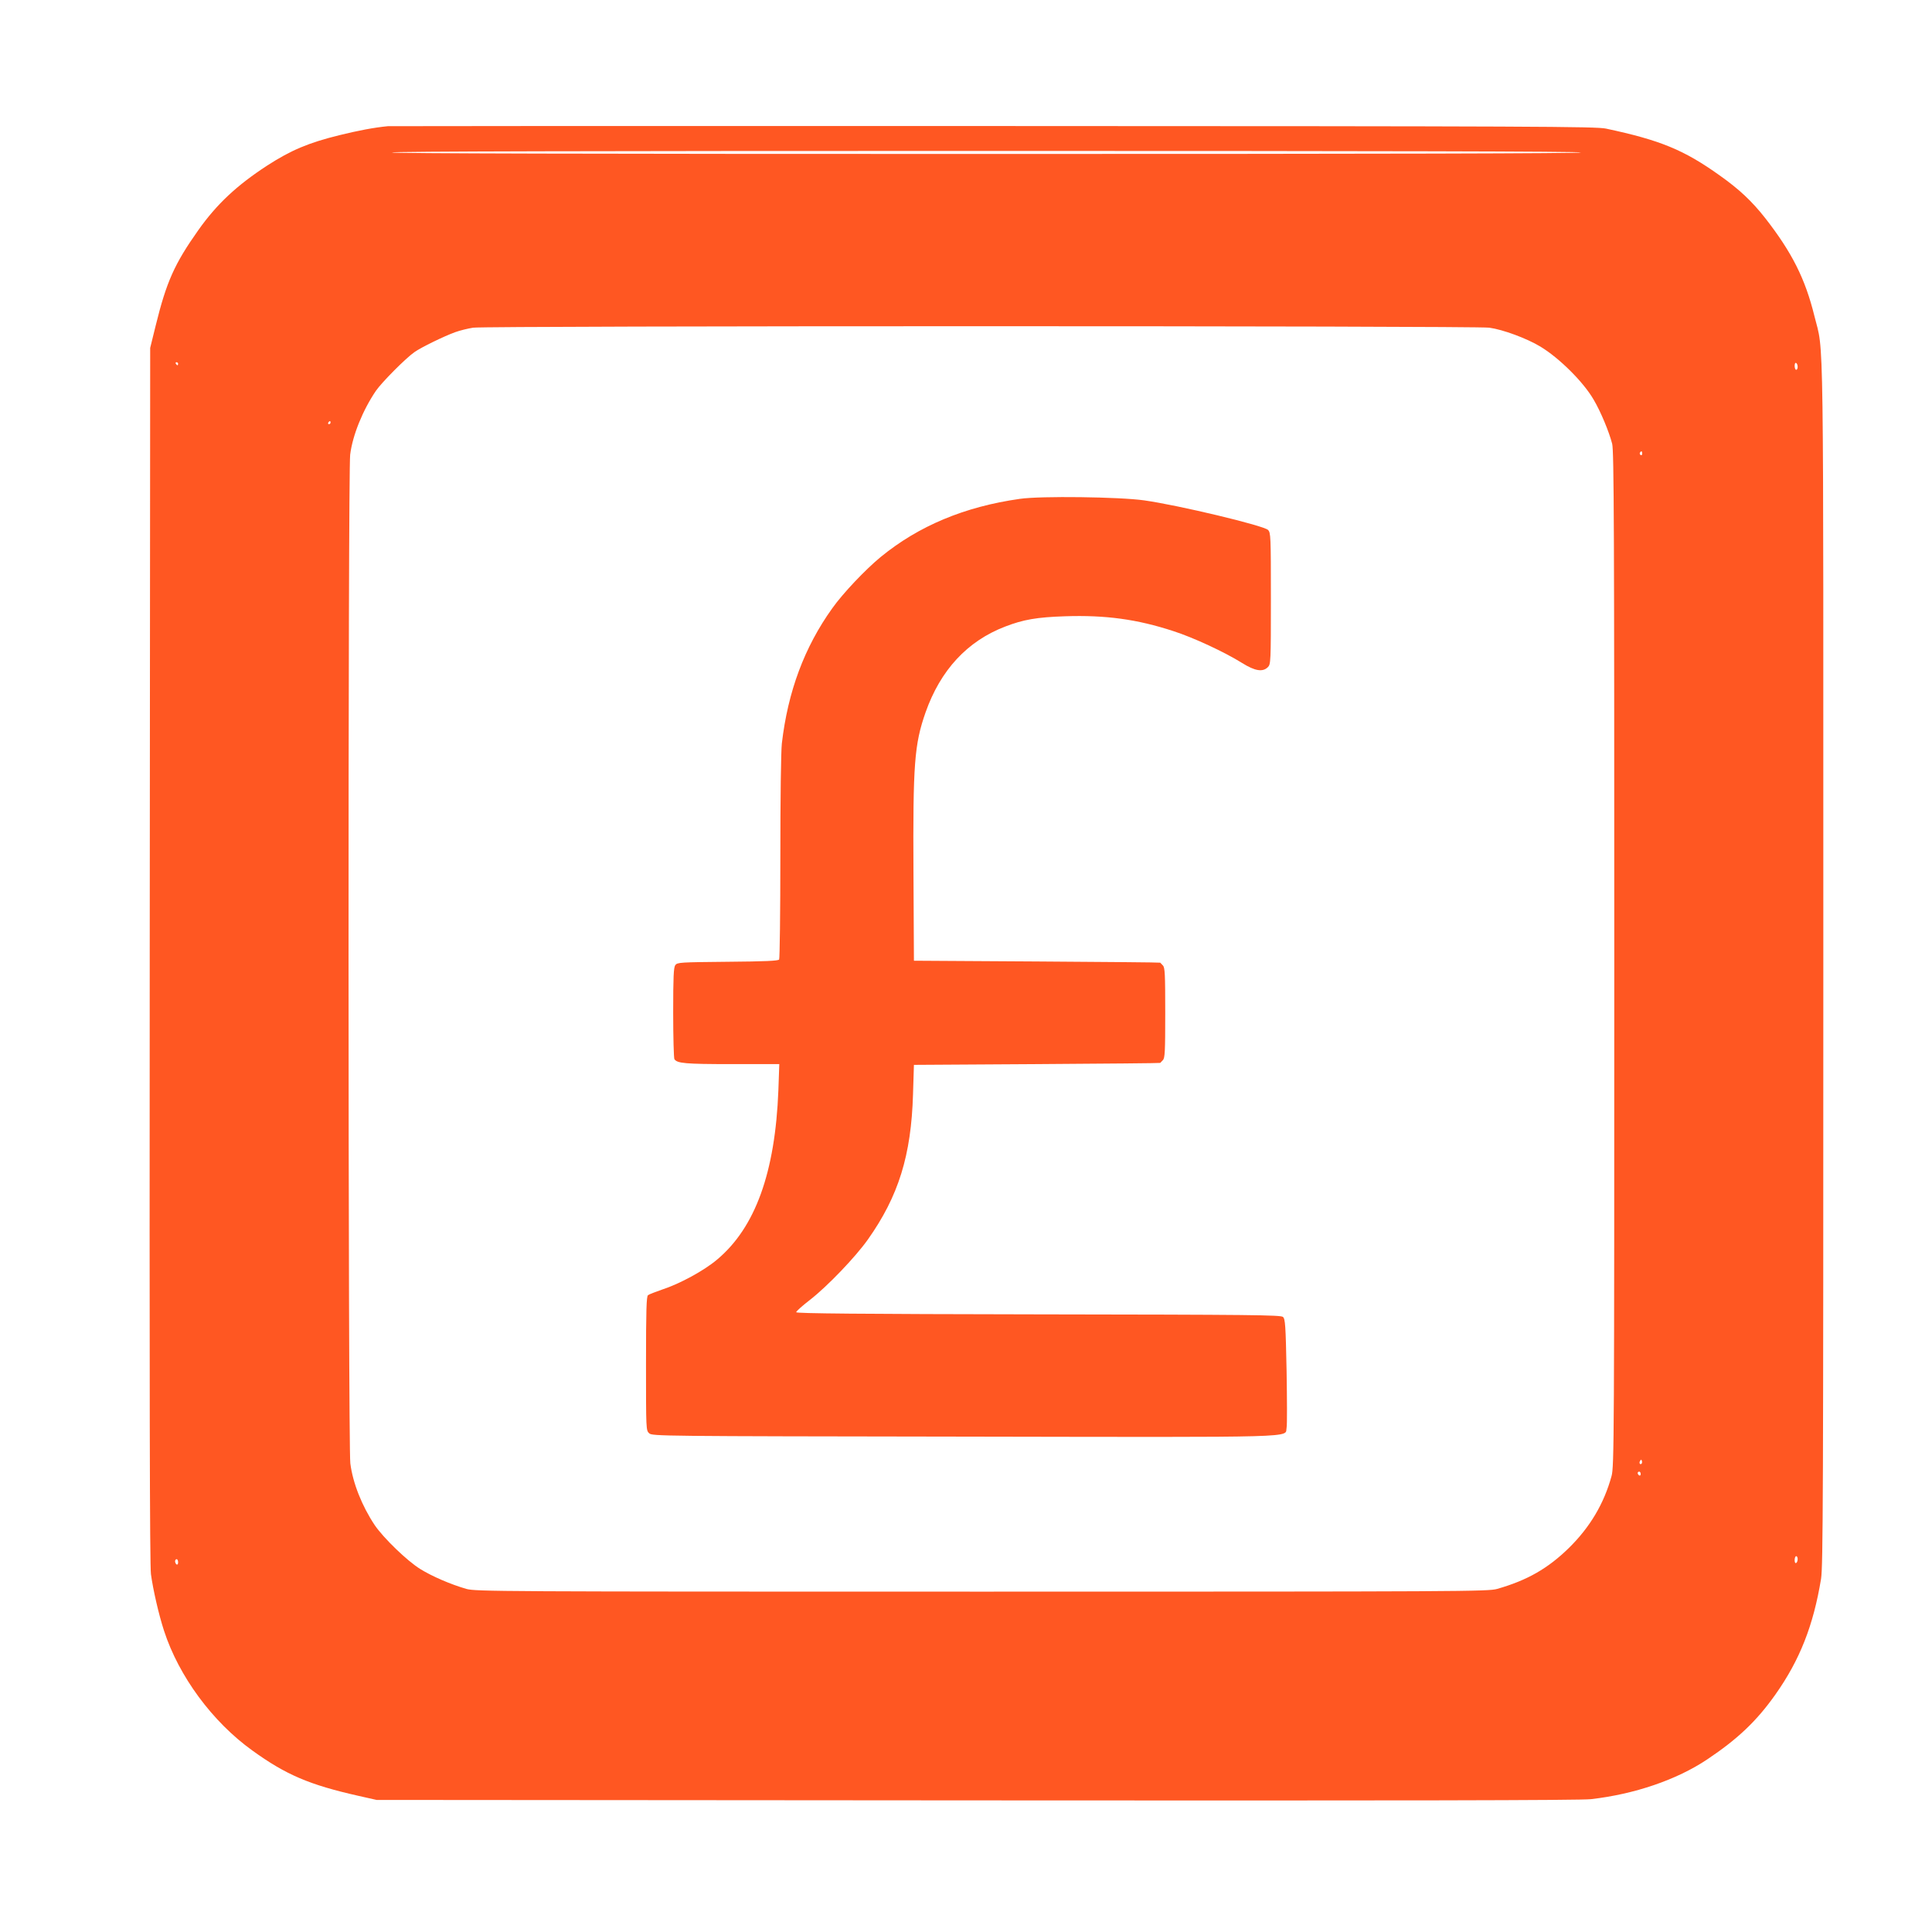 <?xml version="1.0" standalone="no"?>
<!DOCTYPE svg PUBLIC "-//W3C//DTD SVG 20010904//EN"
 "http://www.w3.org/TR/2001/REC-SVG-20010904/DTD/svg10.dtd">
<svg version="1.0" xmlns="http://www.w3.org/2000/svg"
 width="1280pt" height="1280pt" viewBox="0 0 1280 1280"
 preserveAspectRatio="xMidYMid meet">
<g transform="translate(0,1280) scale(0.1,-0.1)"
fill="#ff5722" stroke="none">
<path d="M2570 11964 c-93 -9 -197 -29 -323 -60 -203 -50 -319 -99 -477 -201
-201 -131 -334 -255 -457 -429 -157 -222 -210 -341 -281 -629 l-37 -150 -3
-4020 c-2 -2867 0 -4044 8 -4104 14 -103 52 -269 87 -376 98 -301 320 -602
584 -792 224 -162 380 -228 704 -301 l120 -27 3975 -3 c2798 -2 4003 0 4070 8
289 33 568 128 770 263 202 135 328 254 453 431 161 228 251 456 302 766 13
84 15 541 15 4080 0 4367 5 4026 -59 4286 -61 248 -149 422 -326 649 -88 112
-172 191 -302 283 -237 169 -392 233 -753 310 -68 14 -448 16 -4055 17 -2189
1 -3996 0 -4015 -1z m7905 -174 c4 -7 -1312 -10 -3940 -10 -2628 0 -3944 3
-3940 10 4 7 1328 10 3940 10 2612 0 3936 -3 3940 -10z m-608 -1161 c89 -12
249 -71 338 -125 126 -76 286 -235 354 -353 46 -78 101 -210 122 -291 12 -47
14 -561 14 -3415 0 -3178 -1 -3363 -18 -3424 -50 -183 -143 -339 -282 -476
-140 -137 -277 -215 -476 -272 -61 -17 -212 -18 -3414 -18 -3221 0 -3352 1
-3415 18 -104 30 -227 83 -306 132 -87 54 -243 205 -301 290 -85 127 -146 281
-162 410 -15 123 -16 6564 -1 6683 16 129 84 295 170 422 39 57 200 219 257
258 44 31 196 105 268 131 33 12 87 25 120 30 93 13 6636 13 6732 0z m-8687
-239 c0 -5 -2 -10 -4 -10 -3 0 -8 5 -11 10 -3 6 -1 10 4 10 6 0 11 -4 11 -10z
m10730 -21 c0 -10 -4 -19 -10 -19 -5 0 -10 12 -10 26 0 14 4 23 10 19 6 -3 10
-15 10 -26z m-9720 -369 c0 -5 -5 -10 -11 -10 -5 0 -7 5 -4 10 3 6 8 10 11 10
2 0 4 -4 4 -10z m8690 -206 c0 -8 -5 -12 -10 -9 -6 4 -8 11 -5 16 9 14 15 11
15 -7z m-4 -6691 c-10 -10 -19 5 -10 18 6 11 8 11 12 0 2 -7 1 -15 -2 -18z
m-6 -69 c0 -8 -4 -12 -10 -9 -5 3 -10 10 -10 16 0 5 5 9 10 9 6 0 10 -7 10
-16z m1040 -563 c0 -11 -4 -23 -10 -26 -6 -4 -10 5 -10 19 0 14 5 26 10 26 6
0 10 -9 10 -19z m-10730 -22 c0 -11 -4 -17 -10 -14 -5 3 -10 13 -10 21 0 8 5
14 10 14 6 0 10 -9 10 -21z"/>
<path d="M6757 9495 c-367 -52 -670 -179 -922 -385 -101 -83 -251 -241 -321
-340 -185 -258 -294 -552 -334 -895 -6 -53 -10 -367 -10 -755 0 -366 -4 -670
-8 -677 -6 -9 -94 -13 -341 -15 -316 -3 -333 -4 -347 -22 -11 -16 -14 -76 -14
-315 0 -163 4 -301 8 -308 18 -28 70 -33 379 -33 l316 0 -6 -172 c-21 -546
-153 -911 -406 -1123 -86 -73 -248 -161 -365 -199 -44 -15 -85 -31 -93 -37
-10 -9 -13 -96 -13 -454 0 -437 0 -442 21 -461 21 -19 72 -19 2084 -22 2282
-4 2125 -8 2139 59 4 19 3 188 0 376 -6 302 -9 345 -24 358 -15 13 -207 15
-1621 17 -1186 2 -1604 6 -1604 14 0 7 41 43 90 81 116 90 302 284 385 401
203 287 287 557 299 962 l6 195 815 5 c448 3 816 6 817 8 1 1 9 9 17 18 14 13
16 56 16 314 0 258 -2 301 -16 314 -8 9 -16 17 -17 18 -1 2 -369 5 -817 8
l-815 5 -3 580 c-4 725 6 853 80 1065 99 281 277 473 528 569 119 46 210 62
396 68 269 9 479 -20 717 -98 134 -43 340 -139 457 -212 85 -53 136 -61 170
-27 19 19 20 33 20 455 0 413 -1 436 -19 454 -29 29 -593 164 -821 196 -161
23 -687 30 -823 10z"/>
</g>
</svg>
